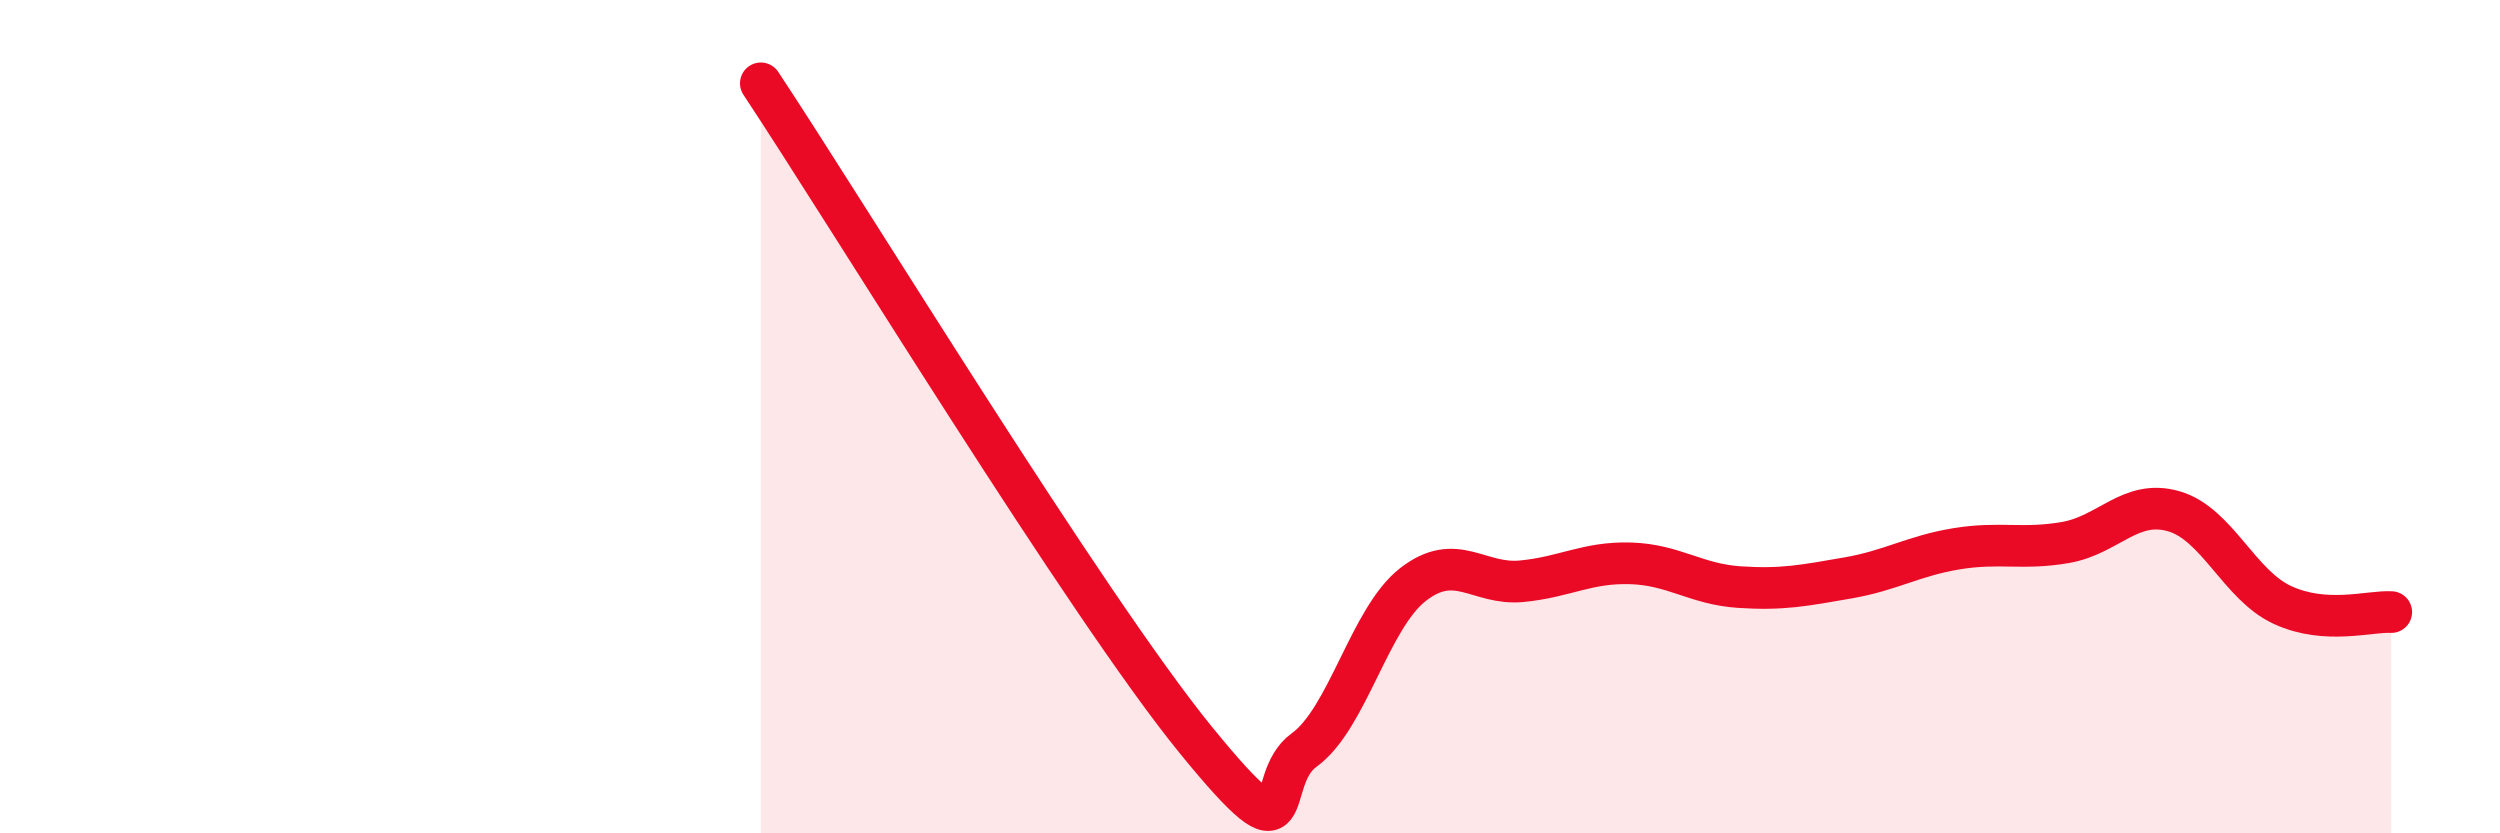 
    <svg width="60" height="20" viewBox="0 0 60 20" xmlns="http://www.w3.org/2000/svg">
      <path
        d="M 18.26,2 C 20.35,5.15 26.09,14.56 28.7,17.76 C 31.31,20.96 30.26,18.75 31.3,18 C 32.34,17.25 32.87,14.84 33.91,14.03 C 34.95,13.22 35.48,14.05 36.52,13.95 C 37.56,13.85 38.09,13.49 39.13,13.52 C 40.17,13.55 40.7,14.02 41.74,14.09 C 42.78,14.16 43.31,14.05 44.35,13.87 C 45.39,13.69 45.92,13.34 46.96,13.17 C 48,13 48.53,13.2 49.57,13.02 C 50.61,12.84 51.13,11.97 52.17,12.27 C 53.21,12.57 53.74,14.04 54.78,14.52 C 55.82,15 56.87,14.66 57.39,14.69L57.39 20L18.26 20Z"
        fill="#EB0A25"
        opacity="0.1"
        stroke-linecap="round"
        stroke-linejoin="round"
      />
      <path
        d="M 18.26,2 C 20.35,5.15 26.09,14.56 28.7,17.76 C 31.31,20.96 30.26,18.75 31.3,18 C 32.34,17.25 32.87,14.84 33.91,14.03 C 34.95,13.22 35.48,14.05 36.52,13.95 C 37.56,13.85 38.09,13.49 39.13,13.52 C 40.17,13.55 40.7,14.02 41.74,14.09 C 42.78,14.16 43.31,14.05 44.35,13.87 C 45.39,13.69 45.92,13.34 46.96,13.17 C 48,13 48.53,13.2 49.57,13.02 C 50.61,12.84 51.13,11.97 52.17,12.27 C 53.21,12.57 53.74,14.04 54.78,14.52 C 55.82,15 56.87,14.66 57.39,14.69"
        stroke="#EB0A25"
        stroke-width="1"
        fill="none"
        stroke-linecap="round"
        stroke-linejoin="round"
      />
    </svg>
  